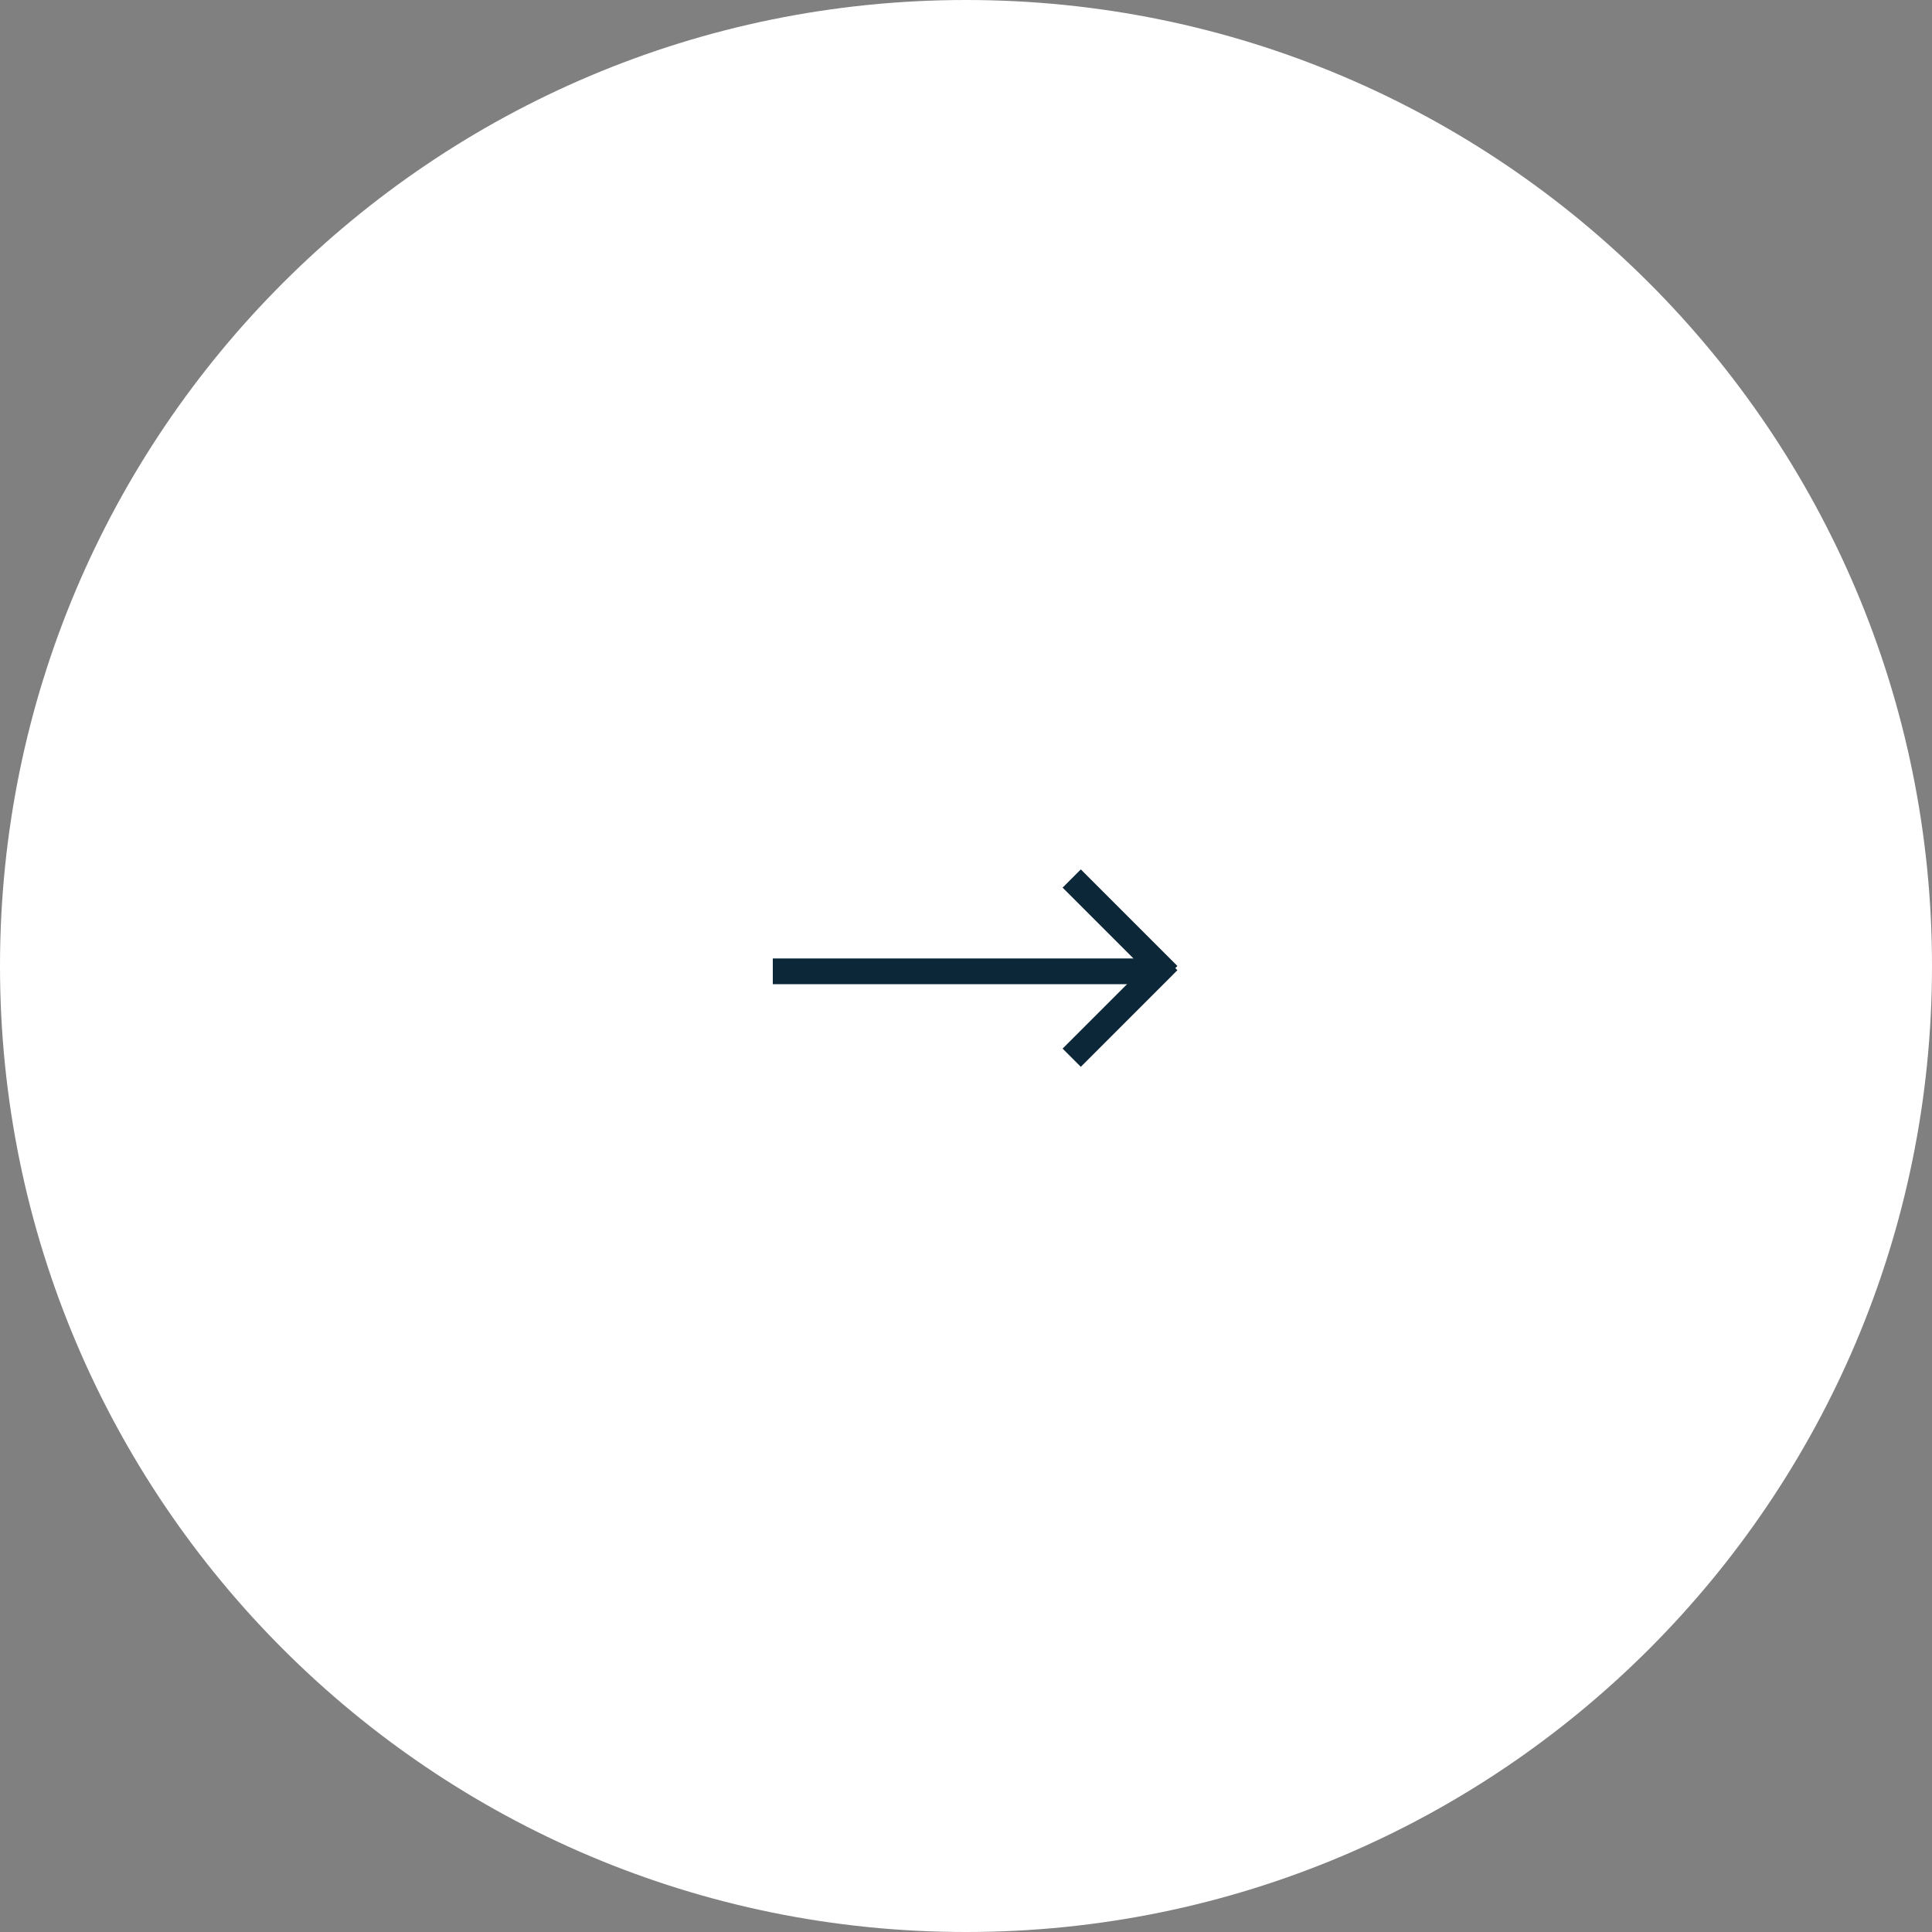<svg xmlns="http://www.w3.org/2000/svg" width="60" height="60" viewBox="0 0 60 60" fill="none"><rect x="0" y="0" width="60" height="60" fill="#808080" stroke="none"/><path d="M60 30C60 46.569 46.569 60 30 60C13.431 60 0 46.569 0 30C0 13.431 13.431 0 30 0C46.569 0 60 13.431 60 30Z" fill="white"></path><path d="M36 29.766V30.565H24V29.766H36Z" fill="#0B2738"></path><path d="M36.565 30L36 30.565L33 27.566L33.566 27L36.565 30Z" fill="#0B2738"></path><path d="M36.565 30.131L36 29.566L33 32.565L33.566 33.131L36.565 30.131Z" fill="#0B2738"></path></svg>